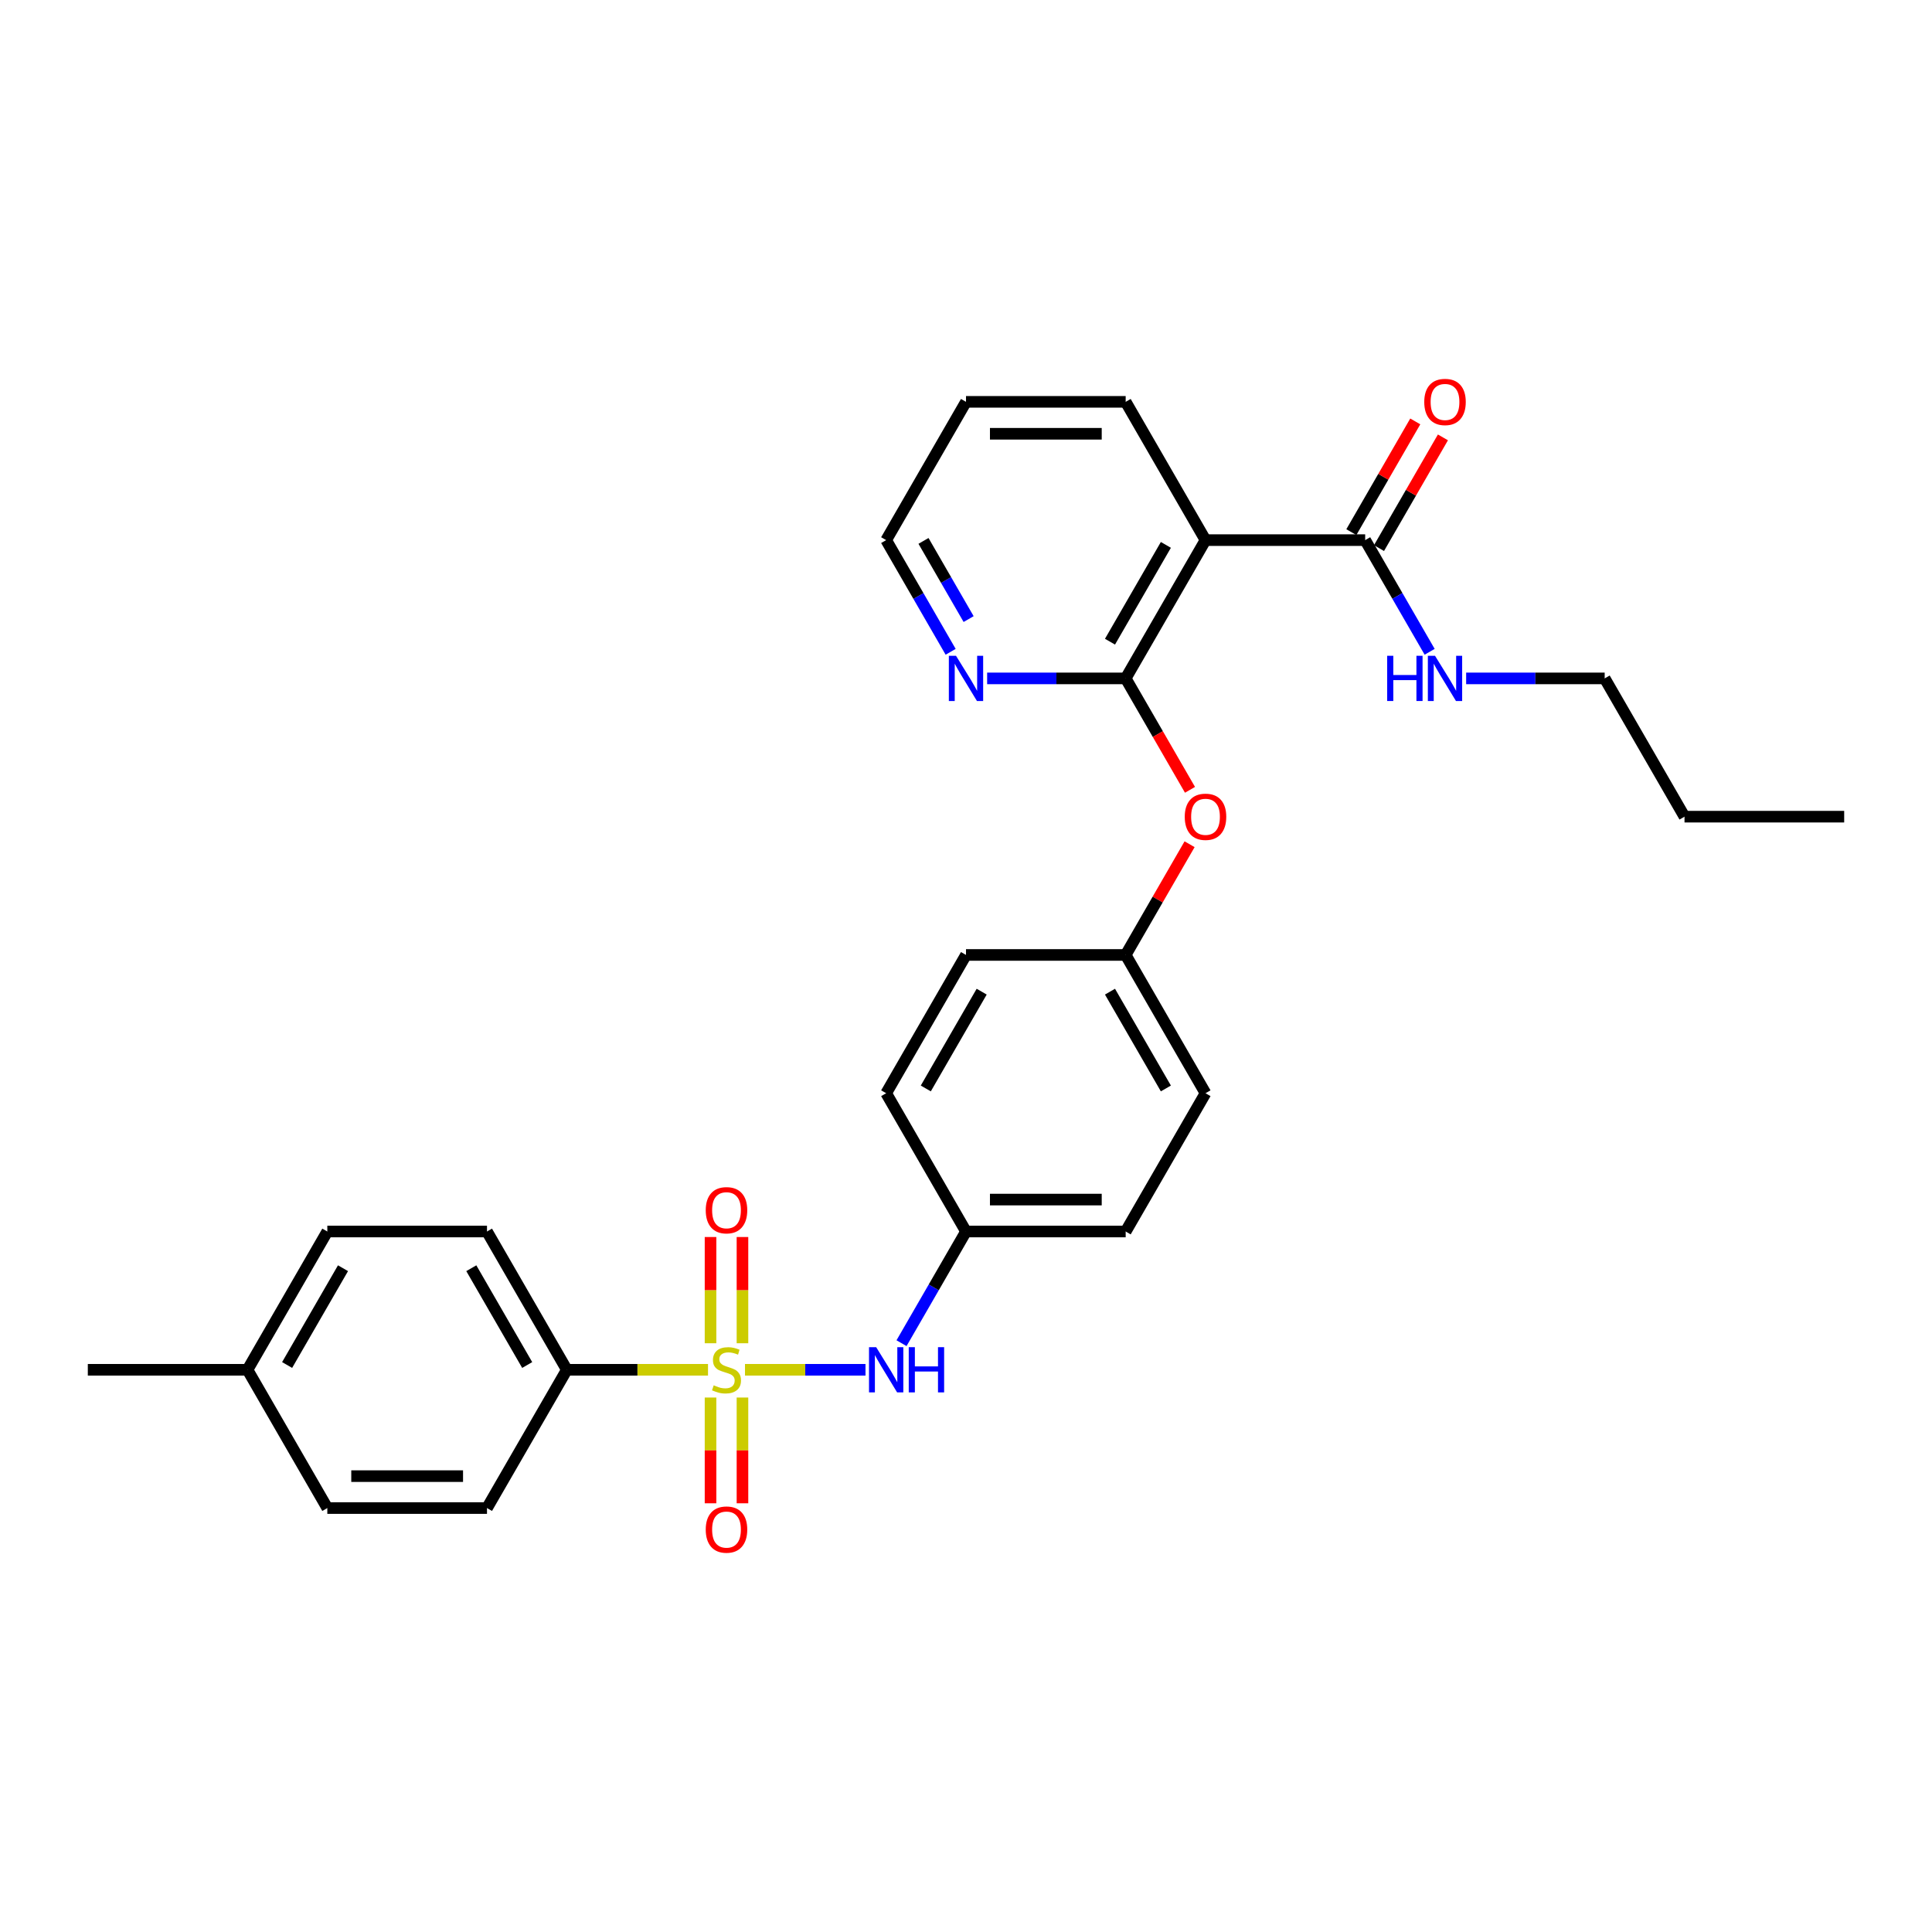 <?xml version='1.0' encoding='iso-8859-1'?>
<svg version='1.1' baseProfile='full'
              xmlns='http://www.w3.org/2000/svg'
                      xmlns:rdkit='http://www.rdkit.org/xml'
                      xmlns:xlink='http://www.w3.org/1999/xlink'
                  xml:space='preserve'
width='1000px' height='1000px' viewBox='0 0 1000 1000'>
<!-- END OF HEADER -->
<rect style='opacity:1.0;fill:#FFFFFF;stroke:none' width='1000' height='1000' x='0' y='0'> </rect>
<path class='bond-2' d='M 385.603,708.999 L 416.789,708.999' style='fill:none;fill-rule:evenodd;stroke:#CCCC00;stroke-width:6px;stroke-linecap:butt;stroke-linejoin:miter;stroke-opacity:1' />
<path class='bond-2' d='M 416.789,708.999 L 447.975,708.999' style='fill:none;fill-rule:evenodd;stroke:#0000FF;stroke-width:6px;stroke-linecap:butt;stroke-linejoin:miter;stroke-opacity:1' />
<path class='bond-4' d='M 366.463,708.999 L 329.926,708.999' style='fill:none;fill-rule:evenodd;stroke:#CCCC00;stroke-width:6px;stroke-linecap:butt;stroke-linejoin:miter;stroke-opacity:1' />
<path class='bond-4' d='M 329.926,708.999 L 293.388,708.999' style='fill:none;fill-rule:evenodd;stroke:#000000;stroke-width:6px;stroke-linecap:butt;stroke-linejoin:miter;stroke-opacity:1' />
<path class='bond-5' d='M 384.298,695.264 L 384.298,667.77' style='fill:none;fill-rule:evenodd;stroke:#CCCC00;stroke-width:6px;stroke-linecap:butt;stroke-linejoin:miter;stroke-opacity:1' />
<path class='bond-5' d='M 384.298,667.77 L 384.298,640.276' style='fill:none;fill-rule:evenodd;stroke:#FF0000;stroke-width:6px;stroke-linecap:butt;stroke-linejoin:miter;stroke-opacity:1' />
<path class='bond-5' d='M 367.769,695.264 L 367.769,667.77' style='fill:none;fill-rule:evenodd;stroke:#CCCC00;stroke-width:6px;stroke-linecap:butt;stroke-linejoin:miter;stroke-opacity:1' />
<path class='bond-5' d='M 367.769,667.77 L 367.769,640.276' style='fill:none;fill-rule:evenodd;stroke:#FF0000;stroke-width:6px;stroke-linecap:butt;stroke-linejoin:miter;stroke-opacity:1' />
<path class='bond-6' d='M 367.769,723.363 L 367.769,750.732' style='fill:none;fill-rule:evenodd;stroke:#CCCC00;stroke-width:6px;stroke-linecap:butt;stroke-linejoin:miter;stroke-opacity:1' />
<path class='bond-6' d='M 367.769,750.732 L 367.769,778.102' style='fill:none;fill-rule:evenodd;stroke:#FF0000;stroke-width:6px;stroke-linecap:butt;stroke-linejoin:miter;stroke-opacity:1' />
<path class='bond-6' d='M 384.298,723.363 L 384.298,750.732' style='fill:none;fill-rule:evenodd;stroke:#CCCC00;stroke-width:6px;stroke-linecap:butt;stroke-linejoin:miter;stroke-opacity:1' />
<path class='bond-6' d='M 384.298,750.732 L 384.298,778.102' style='fill:none;fill-rule:evenodd;stroke:#FF0000;stroke-width:6px;stroke-linecap:butt;stroke-linejoin:miter;stroke-opacity:1' />
<path class='bond-0' d='M 582.645,351.137 L 599.293,379.973' style='fill:none;fill-rule:evenodd;stroke:#000000;stroke-width:6px;stroke-linecap:butt;stroke-linejoin:miter;stroke-opacity:1' />
<path class='bond-0' d='M 599.293,379.973 L 615.941,408.809' style='fill:none;fill-rule:evenodd;stroke:#FF0000;stroke-width:6px;stroke-linecap:butt;stroke-linejoin:miter;stroke-opacity:1' />
<path class='bond-1' d='M 582.645,351.137 L 623.967,279.565' style='fill:none;fill-rule:evenodd;stroke:#000000;stroke-width:6px;stroke-linecap:butt;stroke-linejoin:miter;stroke-opacity:1' />
<path class='bond-1' d='M 574.529,332.137 L 603.454,282.036' style='fill:none;fill-rule:evenodd;stroke:#000000;stroke-width:6px;stroke-linecap:butt;stroke-linejoin:miter;stroke-opacity:1' />
<path class='bond-8' d='M 582.645,351.137 L 546.793,351.137' style='fill:none;fill-rule:evenodd;stroke:#000000;stroke-width:6px;stroke-linecap:butt;stroke-linejoin:miter;stroke-opacity:1' />
<path class='bond-8' d='M 546.793,351.137 L 510.942,351.137' style='fill:none;fill-rule:evenodd;stroke:#0000FF;stroke-width:6px;stroke-linecap:butt;stroke-linejoin:miter;stroke-opacity:1' />
<path class='bond-3' d='M 623.967,279.565 L 706.612,279.565' style='fill:none;fill-rule:evenodd;stroke:#000000;stroke-width:6px;stroke-linecap:butt;stroke-linejoin:miter;stroke-opacity:1' />
<path class='bond-18' d='M 623.967,279.565 L 582.645,207.993' style='fill:none;fill-rule:evenodd;stroke:#000000;stroke-width:6px;stroke-linecap:butt;stroke-linejoin:miter;stroke-opacity:1' />
<path class='bond-13' d='M 466.627,695.23 L 483.313,666.329' style='fill:none;fill-rule:evenodd;stroke:#0000FF;stroke-width:6px;stroke-linecap:butt;stroke-linejoin:miter;stroke-opacity:1' />
<path class='bond-13' d='M 483.313,666.329 L 500,637.427' style='fill:none;fill-rule:evenodd;stroke:#000000;stroke-width:6px;stroke-linecap:butt;stroke-linejoin:miter;stroke-opacity:1' />
<path class='bond-9' d='M 713.769,283.697 L 730.312,255.043' style='fill:none;fill-rule:evenodd;stroke:#000000;stroke-width:6px;stroke-linecap:butt;stroke-linejoin:miter;stroke-opacity:1' />
<path class='bond-9' d='M 730.312,255.043 L 746.856,226.389' style='fill:none;fill-rule:evenodd;stroke:#FF0000;stroke-width:6px;stroke-linecap:butt;stroke-linejoin:miter;stroke-opacity:1' />
<path class='bond-9' d='M 699.454,275.433 L 715.998,246.779' style='fill:none;fill-rule:evenodd;stroke:#000000;stroke-width:6px;stroke-linecap:butt;stroke-linejoin:miter;stroke-opacity:1' />
<path class='bond-9' d='M 715.998,246.779 L 732.541,218.125' style='fill:none;fill-rule:evenodd;stroke:#FF0000;stroke-width:6px;stroke-linecap:butt;stroke-linejoin:miter;stroke-opacity:1' />
<path class='bond-12' d='M 706.612,279.565 L 723.298,308.467' style='fill:none;fill-rule:evenodd;stroke:#000000;stroke-width:6px;stroke-linecap:butt;stroke-linejoin:miter;stroke-opacity:1' />
<path class='bond-12' d='M 723.298,308.467 L 739.985,337.369' style='fill:none;fill-rule:evenodd;stroke:#0000FF;stroke-width:6px;stroke-linecap:butt;stroke-linejoin:miter;stroke-opacity:1' />
<path class='bond-10' d='M 293.388,708.999 L 252.066,637.427' style='fill:none;fill-rule:evenodd;stroke:#000000;stroke-width:6px;stroke-linecap:butt;stroke-linejoin:miter;stroke-opacity:1' />
<path class='bond-10' d='M 272.876,706.528 L 243.95,656.427' style='fill:none;fill-rule:evenodd;stroke:#000000;stroke-width:6px;stroke-linecap:butt;stroke-linejoin:miter;stroke-opacity:1' />
<path class='bond-11' d='M 293.388,708.999 L 252.066,780.571' style='fill:none;fill-rule:evenodd;stroke:#000000;stroke-width:6px;stroke-linecap:butt;stroke-linejoin:miter;stroke-opacity:1' />
<path class='bond-7' d='M 615.731,436.974 L 599.188,465.628' style='fill:none;fill-rule:evenodd;stroke:#FF0000;stroke-width:6px;stroke-linecap:butt;stroke-linejoin:miter;stroke-opacity:1' />
<path class='bond-7' d='M 599.188,465.628 L 582.645,494.282' style='fill:none;fill-rule:evenodd;stroke:#000000;stroke-width:6px;stroke-linecap:butt;stroke-linejoin:miter;stroke-opacity:1' />
<path class='bond-23' d='M 492.051,337.369 L 475.364,308.467' style='fill:none;fill-rule:evenodd;stroke:#0000FF;stroke-width:6px;stroke-linecap:butt;stroke-linejoin:miter;stroke-opacity:1' />
<path class='bond-23' d='M 475.364,308.467 L 458.678,279.565' style='fill:none;fill-rule:evenodd;stroke:#000000;stroke-width:6px;stroke-linecap:butt;stroke-linejoin:miter;stroke-opacity:1' />
<path class='bond-23' d='M 501.359,320.434 L 489.679,300.202' style='fill:none;fill-rule:evenodd;stroke:#0000FF;stroke-width:6px;stroke-linecap:butt;stroke-linejoin:miter;stroke-opacity:1' />
<path class='bond-23' d='M 489.679,300.202 L 477.998,279.971' style='fill:none;fill-rule:evenodd;stroke:#000000;stroke-width:6px;stroke-linecap:butt;stroke-linejoin:miter;stroke-opacity:1' />
<path class='bond-16' d='M 252.066,637.427 L 169.421,637.427' style='fill:none;fill-rule:evenodd;stroke:#000000;stroke-width:6px;stroke-linecap:butt;stroke-linejoin:miter;stroke-opacity:1' />
<path class='bond-15' d='M 252.066,780.571 L 169.421,780.571' style='fill:none;fill-rule:evenodd;stroke:#000000;stroke-width:6px;stroke-linecap:butt;stroke-linejoin:miter;stroke-opacity:1' />
<path class='bond-15' d='M 239.669,764.043 L 181.818,764.043' style='fill:none;fill-rule:evenodd;stroke:#000000;stroke-width:6px;stroke-linecap:butt;stroke-linejoin:miter;stroke-opacity:1' />
<path class='bond-24' d='M 758.876,351.137 L 794.727,351.137' style='fill:none;fill-rule:evenodd;stroke:#0000FF;stroke-width:6px;stroke-linecap:butt;stroke-linejoin:miter;stroke-opacity:1' />
<path class='bond-24' d='M 794.727,351.137 L 830.579,351.137' style='fill:none;fill-rule:evenodd;stroke:#000000;stroke-width:6px;stroke-linecap:butt;stroke-linejoin:miter;stroke-opacity:1' />
<path class='bond-19' d='M 500,637.427 L 582.645,637.427' style='fill:none;fill-rule:evenodd;stroke:#000000;stroke-width:6px;stroke-linecap:butt;stroke-linejoin:miter;stroke-opacity:1' />
<path class='bond-19' d='M 512.397,620.898 L 570.248,620.898' style='fill:none;fill-rule:evenodd;stroke:#000000;stroke-width:6px;stroke-linecap:butt;stroke-linejoin:miter;stroke-opacity:1' />
<path class='bond-20' d='M 500,637.427 L 458.678,565.854' style='fill:none;fill-rule:evenodd;stroke:#000000;stroke-width:6px;stroke-linecap:butt;stroke-linejoin:miter;stroke-opacity:1' />
<path class='bond-14' d='M 582.645,494.282 L 500,494.282' style='fill:none;fill-rule:evenodd;stroke:#000000;stroke-width:6px;stroke-linecap:butt;stroke-linejoin:miter;stroke-opacity:1' />
<path class='bond-30' d='M 582.645,494.282 L 623.967,565.854' style='fill:none;fill-rule:evenodd;stroke:#000000;stroke-width:6px;stroke-linecap:butt;stroke-linejoin:miter;stroke-opacity:1' />
<path class='bond-30' d='M 574.529,513.282 L 603.454,563.383' style='fill:none;fill-rule:evenodd;stroke:#000000;stroke-width:6px;stroke-linecap:butt;stroke-linejoin:miter;stroke-opacity:1' />
<path class='bond-17' d='M 169.421,780.571 L 128.099,708.999' style='fill:none;fill-rule:evenodd;stroke:#000000;stroke-width:6px;stroke-linecap:butt;stroke-linejoin:miter;stroke-opacity:1' />
<path class='bond-29' d='M 169.421,637.427 L 128.099,708.999' style='fill:none;fill-rule:evenodd;stroke:#000000;stroke-width:6px;stroke-linecap:butt;stroke-linejoin:miter;stroke-opacity:1' />
<path class='bond-29' d='M 177.538,656.427 L 148.612,706.528' style='fill:none;fill-rule:evenodd;stroke:#000000;stroke-width:6px;stroke-linecap:butt;stroke-linejoin:miter;stroke-opacity:1' />
<path class='bond-25' d='M 128.099,708.999 L 45.455,708.999' style='fill:none;fill-rule:evenodd;stroke:#000000;stroke-width:6px;stroke-linecap:butt;stroke-linejoin:miter;stroke-opacity:1' />
<path class='bond-31' d='M 582.645,207.993 L 500,207.993' style='fill:none;fill-rule:evenodd;stroke:#000000;stroke-width:6px;stroke-linecap:butt;stroke-linejoin:miter;stroke-opacity:1' />
<path class='bond-31' d='M 570.248,224.522 L 512.397,224.522' style='fill:none;fill-rule:evenodd;stroke:#000000;stroke-width:6px;stroke-linecap:butt;stroke-linejoin:miter;stroke-opacity:1' />
<path class='bond-21' d='M 582.645,637.427 L 623.967,565.854' style='fill:none;fill-rule:evenodd;stroke:#000000;stroke-width:6px;stroke-linecap:butt;stroke-linejoin:miter;stroke-opacity:1' />
<path class='bond-22' d='M 458.678,565.854 L 500,494.282' style='fill:none;fill-rule:evenodd;stroke:#000000;stroke-width:6px;stroke-linecap:butt;stroke-linejoin:miter;stroke-opacity:1' />
<path class='bond-22' d='M 479.191,563.383 L 508.116,513.282' style='fill:none;fill-rule:evenodd;stroke:#000000;stroke-width:6px;stroke-linecap:butt;stroke-linejoin:miter;stroke-opacity:1' />
<path class='bond-26' d='M 458.678,279.565 L 500,207.993' style='fill:none;fill-rule:evenodd;stroke:#000000;stroke-width:6px;stroke-linecap:butt;stroke-linejoin:miter;stroke-opacity:1' />
<path class='bond-27' d='M 830.579,351.137 L 871.901,422.71' style='fill:none;fill-rule:evenodd;stroke:#000000;stroke-width:6px;stroke-linecap:butt;stroke-linejoin:miter;stroke-opacity:1' />
<path class='bond-28' d='M 871.901,422.71 L 954.545,422.71' style='fill:none;fill-rule:evenodd;stroke:#000000;stroke-width:6px;stroke-linecap:butt;stroke-linejoin:miter;stroke-opacity:1' />
<path  class='atom-0' d='M 369.421 717.032
Q 369.686 717.131, 370.777 717.594
Q 371.868 718.057, 373.058 718.354
Q 374.281 718.619, 375.471 718.619
Q 377.686 718.619, 378.975 717.561
Q 380.264 716.47, 380.264 714.586
Q 380.264 713.297, 379.603 712.503
Q 378.975 711.71, 377.983 711.28
Q 376.992 710.85, 375.339 710.354
Q 373.256 709.726, 372 709.131
Q 370.777 708.536, 369.884 707.28
Q 369.025 706.024, 369.025 703.908
Q 369.025 700.966, 371.008 699.148
Q 373.025 697.33, 376.992 697.33
Q 379.702 697.33, 382.777 698.619
L 382.017 701.164
Q 379.207 700.007, 377.091 700.007
Q 374.81 700.007, 373.554 700.966
Q 372.298 701.892, 372.331 703.511
Q 372.331 704.768, 372.959 705.528
Q 373.62 706.288, 374.545 706.718
Q 375.504 707.148, 377.091 707.644
Q 379.207 708.305, 380.463 708.966
Q 381.719 709.627, 382.612 710.983
Q 383.537 712.305, 383.537 714.586
Q 383.537 717.826, 381.355 719.578
Q 379.207 721.297, 375.603 721.297
Q 373.521 721.297, 371.934 720.834
Q 370.38 720.404, 368.529 719.644
L 369.421 717.032
' fill='#CCCC00'/>
<path  class='atom-3' d='M 453.504 697.297
L 461.174 709.693
Q 461.934 710.916, 463.157 713.131
Q 464.38 715.346, 464.446 715.478
L 464.446 697.297
L 467.554 697.297
L 467.554 720.702
L 464.347 720.702
L 456.116 707.148
Q 455.157 705.561, 454.132 703.743
Q 453.14 701.925, 452.843 701.363
L 452.843 720.702
L 449.802 720.702
L 449.802 697.297
L 453.504 697.297
' fill='#0000FF'/>
<path  class='atom-3' d='M 470.364 697.297
L 473.537 697.297
L 473.537 707.247
L 485.504 707.247
L 485.504 697.297
L 488.678 697.297
L 488.678 720.702
L 485.504 720.702
L 485.504 709.892
L 473.537 709.892
L 473.537 720.702
L 470.364 720.702
L 470.364 697.297
' fill='#0000FF'/>
<path  class='atom-6' d='M 365.289 626.421
Q 365.289 620.801, 368.066 617.66
Q 370.843 614.52, 376.033 614.52
Q 381.223 614.52, 384 617.66
Q 386.777 620.801, 386.777 626.421
Q 386.777 632.107, 383.967 635.346
Q 381.157 638.553, 376.033 638.553
Q 370.876 638.553, 368.066 635.346
Q 365.289 632.14, 365.289 626.421
M 376.033 635.908
Q 379.603 635.908, 381.521 633.528
Q 383.471 631.115, 383.471 626.421
Q 383.471 621.826, 381.521 619.511
Q 379.603 617.164, 376.033 617.164
Q 372.463 617.164, 370.512 619.478
Q 368.595 621.792, 368.595 626.421
Q 368.595 631.148, 370.512 633.528
Q 372.463 635.908, 376.033 635.908
' fill='#FF0000'/>
<path  class='atom-7' d='M 365.289 791.71
Q 365.289 786.09, 368.066 782.949
Q 370.843 779.809, 376.033 779.809
Q 381.223 779.809, 384 782.949
Q 386.777 786.09, 386.777 791.71
Q 386.777 797.396, 383.967 800.635
Q 381.157 803.842, 376.033 803.842
Q 370.876 803.842, 368.066 800.635
Q 365.289 797.429, 365.289 791.71
M 376.033 801.197
Q 379.603 801.197, 381.521 798.817
Q 383.471 796.404, 383.471 791.71
Q 383.471 787.115, 381.521 784.801
Q 379.603 782.454, 376.033 782.454
Q 372.463 782.454, 370.512 784.768
Q 368.595 787.082, 368.595 791.71
Q 368.595 796.437, 370.512 798.817
Q 372.463 801.197, 376.033 801.197
' fill='#FF0000'/>
<path  class='atom-8' d='M 613.223 422.776
Q 613.223 417.156, 616 414.015
Q 618.777 410.875, 623.967 410.875
Q 629.157 410.875, 631.934 414.015
Q 634.711 417.156, 634.711 422.776
Q 634.711 428.462, 631.901 431.701
Q 629.091 434.908, 623.967 434.908
Q 618.81 434.908, 616 431.701
Q 613.223 428.495, 613.223 422.776
M 623.967 432.263
Q 627.537 432.263, 629.455 429.883
Q 631.405 427.47, 631.405 422.776
Q 631.405 418.181, 629.455 415.867
Q 627.537 413.52, 623.967 413.52
Q 620.397 413.52, 618.446 415.834
Q 616.529 418.148, 616.529 422.776
Q 616.529 427.503, 618.446 429.883
Q 620.397 432.263, 623.967 432.263
' fill='#FF0000'/>
<path  class='atom-9' d='M 494.826 339.435
L 502.496 351.832
Q 503.256 353.055, 504.479 355.27
Q 505.702 357.484, 505.769 357.617
L 505.769 339.435
L 508.876 339.435
L 508.876 362.84
L 505.669 362.84
L 497.438 349.286
Q 496.479 347.699, 495.455 345.881
Q 494.463 344.063, 494.165 343.501
L 494.165 362.84
L 491.124 362.84
L 491.124 339.435
L 494.826 339.435
' fill='#0000FF'/>
<path  class='atom-10' d='M 737.19 208.059
Q 737.19 202.439, 739.967 199.298
Q 742.744 196.158, 747.934 196.158
Q 753.124 196.158, 755.901 199.298
Q 758.678 202.439, 758.678 208.059
Q 758.678 213.745, 755.868 216.984
Q 753.058 220.191, 747.934 220.191
Q 742.777 220.191, 739.967 216.984
Q 737.19 213.778, 737.19 208.059
M 747.934 217.546
Q 751.504 217.546, 753.421 215.166
Q 755.372 212.753, 755.372 208.059
Q 755.372 203.464, 753.421 201.15
Q 751.504 198.803, 747.934 198.803
Q 744.364 198.803, 742.413 201.117
Q 740.496 203.431, 740.496 208.059
Q 740.496 212.786, 742.413 215.166
Q 744.364 217.546, 747.934 217.546
' fill='#FF0000'/>
<path  class='atom-13' d='M 718 339.435
L 721.174 339.435
L 721.174 349.385
L 733.14 349.385
L 733.14 339.435
L 736.314 339.435
L 736.314 362.84
L 733.14 362.84
L 733.14 352.03
L 721.174 352.03
L 721.174 362.84
L 718 362.84
L 718 339.435
' fill='#0000FF'/>
<path  class='atom-13' d='M 742.76 339.435
L 750.43 351.832
Q 751.19 353.055, 752.413 355.27
Q 753.636 357.484, 753.702 357.617
L 753.702 339.435
L 756.81 339.435
L 756.81 362.84
L 753.603 362.84
L 745.372 349.286
Q 744.413 347.699, 743.388 345.881
Q 742.397 344.063, 742.099 343.501
L 742.099 362.84
L 739.058 362.84
L 739.058 339.435
L 742.76 339.435
' fill='#0000FF'/>
</svg>
